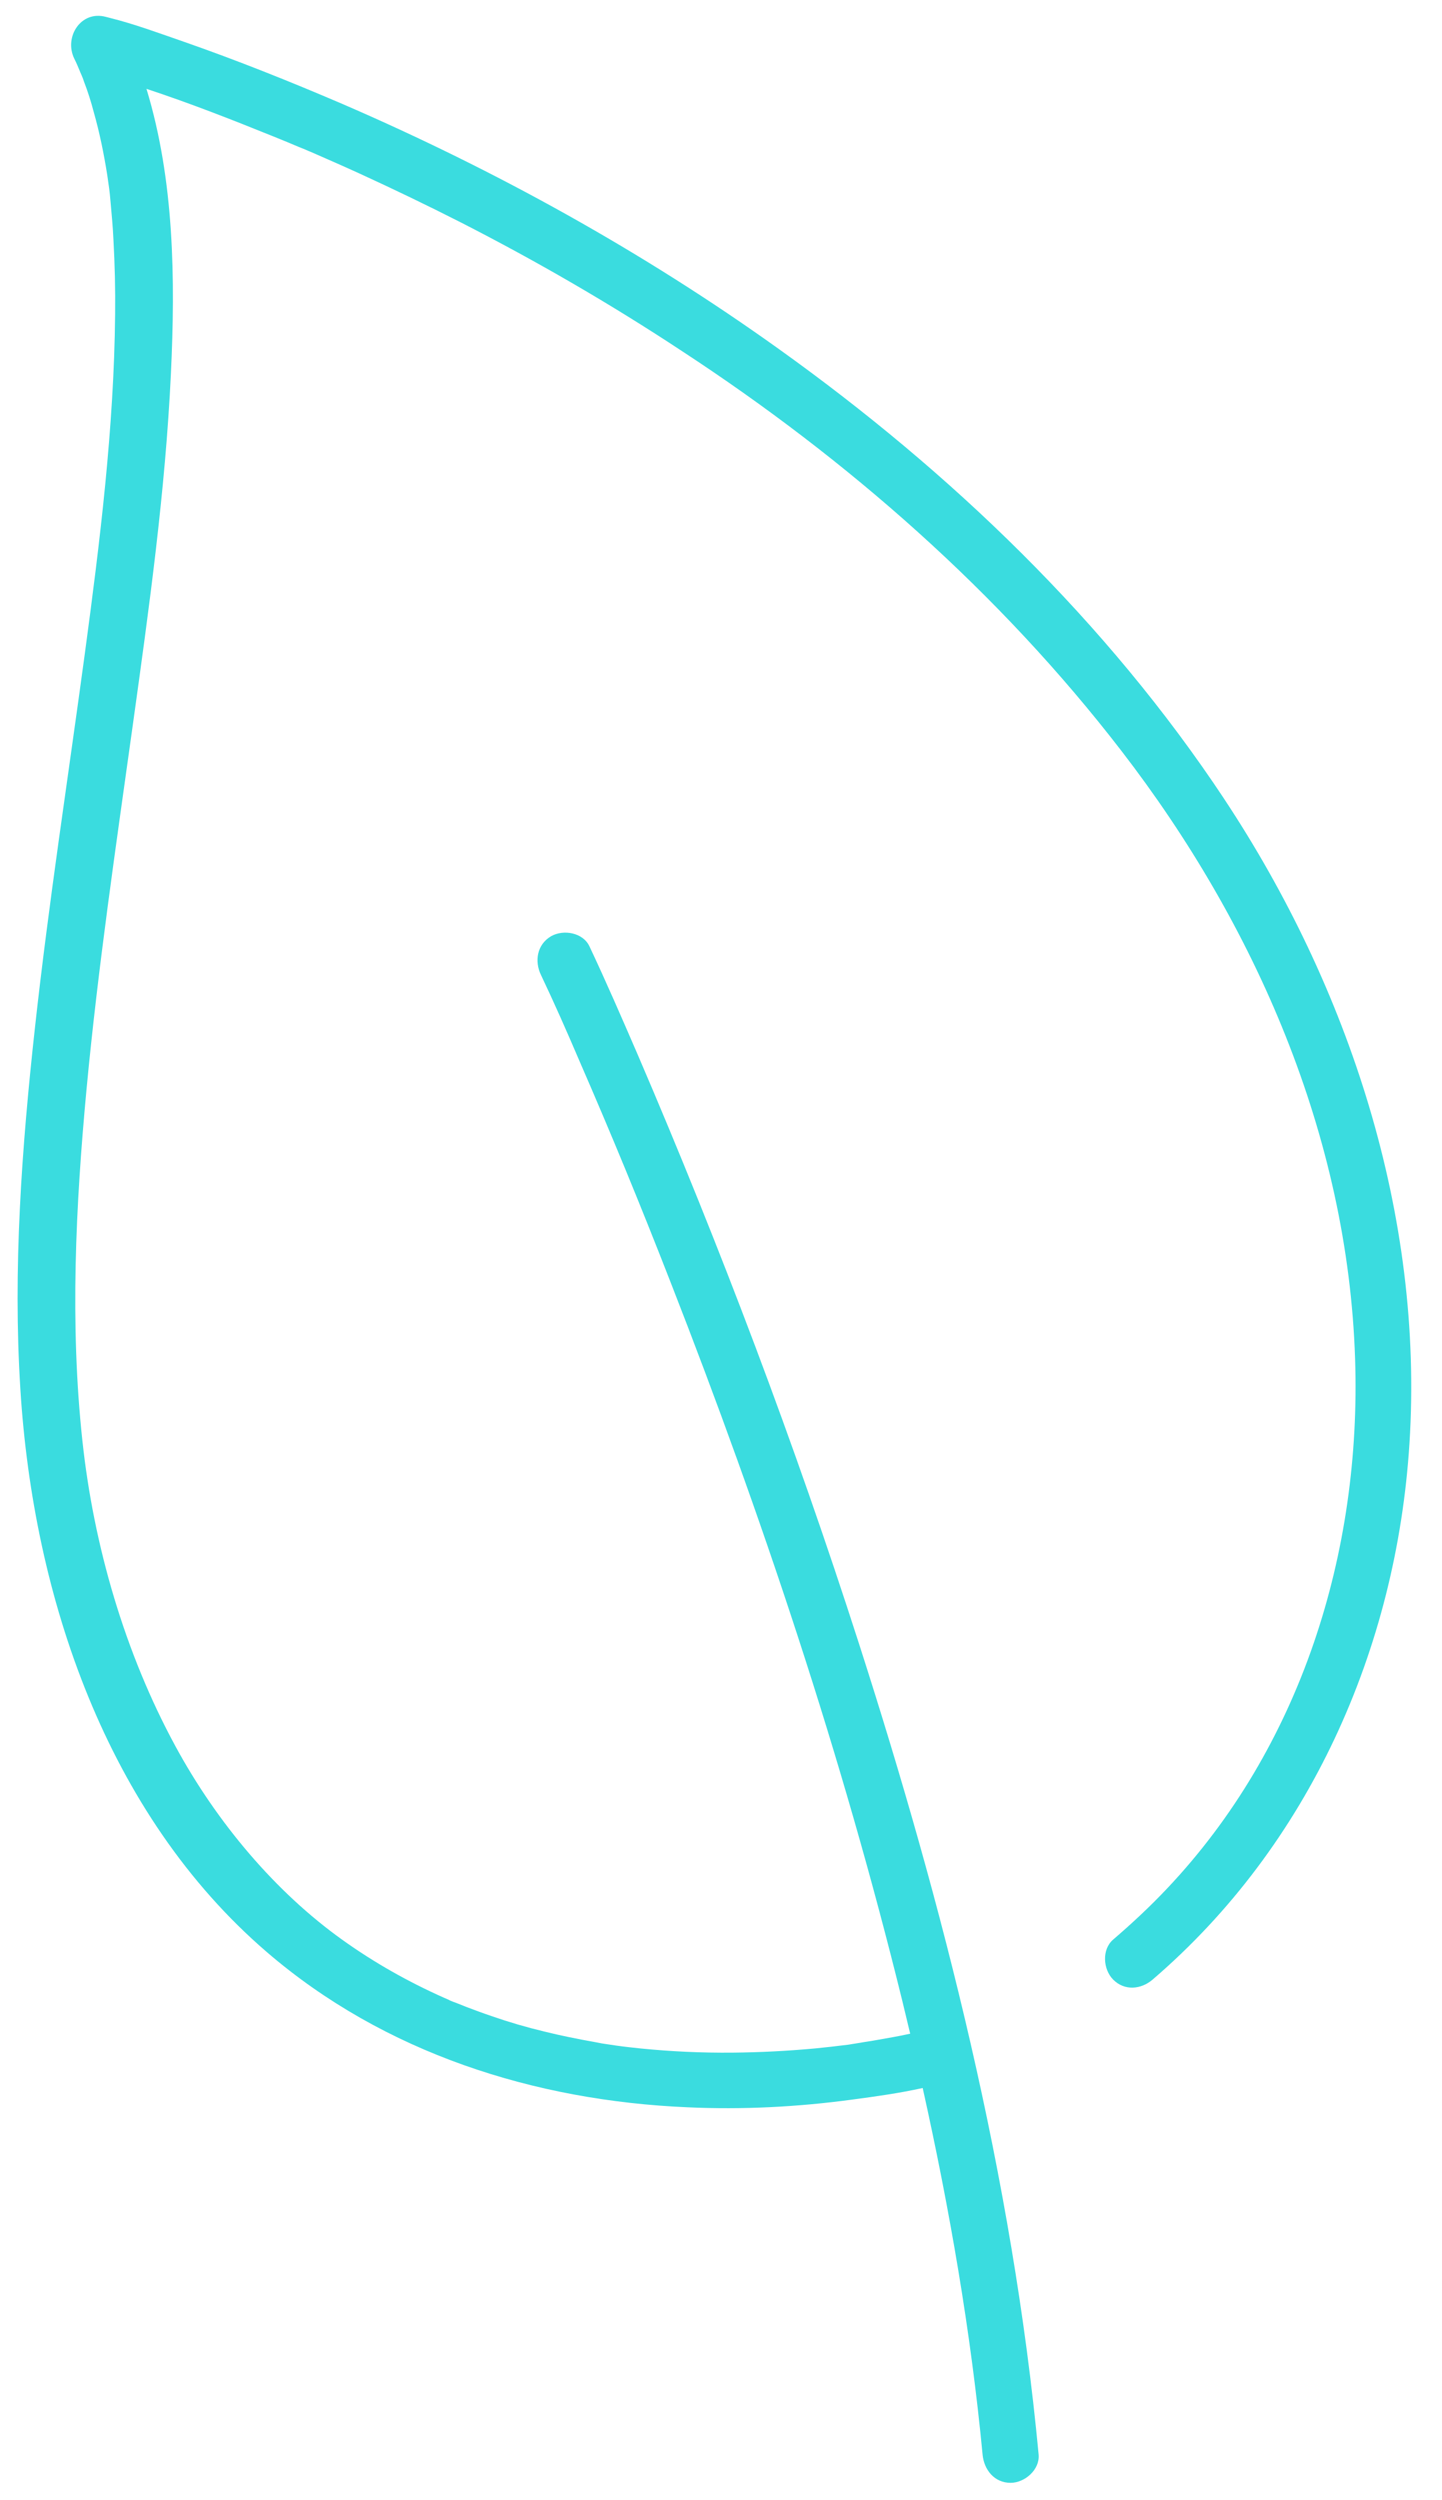 <svg height="52" viewBox="0 0 30 52" width="30" xmlns="http://www.w3.org/2000/svg"><path d="m49.468 20.615c-2.444-3.687-5.687-6.797-9.262-9.354-2.829-2.026-5.897-3.723-9.087-5.101-1.085-.465-2.175-.901-3.289-1.29-.513-.177-1.032-.371-1.557-.501-.023-.006-.047-.012-.07-.018-.519-.141-.875.418-.659.866.047.094.087.188.128.289-.052-.118.017.041.023.053.017.041.035.082.047.124.082.212.152.43.21.654.122.43.21.866.28 1.308.035.241.047.306.07.577.023.253.047.512.058.766.029.518.041 1.037.035 1.549-.023 2.362-.315 4.718-.63 7.056-.35 2.592-.752 5.183-1.038 7.781-.274 2.492-.461 5.013-.303 7.522.268 4.312 1.791 8.835 5.127 11.704 2.444 2.103 5.576 3.092 8.749 3.228 1.143.053 2.292-.006 3.424-.159.489-.065.986-.134 1.472-.242.559 2.514 1.001 5.059 1.246 7.623.029.318.245.589.583.589.292 0 .612-.271.583-.589-.542-5.749-1.977-11.392-3.739-16.87-1.336-4.153-2.881-8.24-4.602-12.246-.327-.754-.653-1.508-1.003-2.25-.134-.289-.542-.359-.799-.212-.292.171-.35.518-.21.807.28.589.542 1.184.799 1.785.682 1.567 1.266 2.986 1.907 4.63 1.901 4.865 3.564 9.848 4.812 14.926.055.226.109.451.163.678-.248.054-.499.097-.752.141-.093.018-.192.029-.286.047-.052.006-.099.018-.152.024-.023.006-.047.006-.07.012-.015.002-.025.004-.033.005-.229.028-.454.055-.684.077-.572.053-1.143.082-1.715.088-.642.006-1.289-.024-1.925-.088-.163-.018-.332-.035-.496-.059.157.024-.122-.018-.163-.024-.093-.012-.187-.029-.274-.047-.362-.065-.717-.135-1.073-.224-.367-.088-.729-.194-1.085-.318-.175-.059-.35-.124-.519-.188-.093-.035-.187-.077-.286-.112-.029-.012-.064-.024-.093-.041.122.053-.076-.035-.093-.041-.741-.33-1.452-.73-2.111-1.202-1.394-.995-2.613-2.439-3.476-4.029-1.056-1.944-1.703-4.182-1.936-6.356-.262-2.427-.14-4.889.087-7.316.239-2.533.612-5.054.962-7.569.338-2.427.677-4.859.793-7.31.093-1.961.07-4.017-.507-5.914-.001-.002-.001-.004-.002-.006.898.296 1.783.643 2.656.996.14.059.28.112.414.171.07.029.14.059.216.088.041.018.082.035.122.053-.093-.041.029.012.058.024.321.141.647.283.968.43.706.324 1.406.66 2.1 1.013 1.581.807 3.126 1.702 4.608 2.68 3.441 2.25 6.602 5.018 9.139 8.311 2.794 3.622 4.713 8.017 4.864 12.646.134 4.029-1.126 8.075-3.914 11.021-.356.377-.729.724-1.12 1.06-.239.206-.21.618 0 .831.239.241.583.206.822 0 3.254-2.792 5.074-6.88 5.343-11.15.303-4.742-1.26-9.489-3.855-13.406" fill="#3adcdf" fill-rule="evenodd" transform="translate(-24 -4)"/></svg>